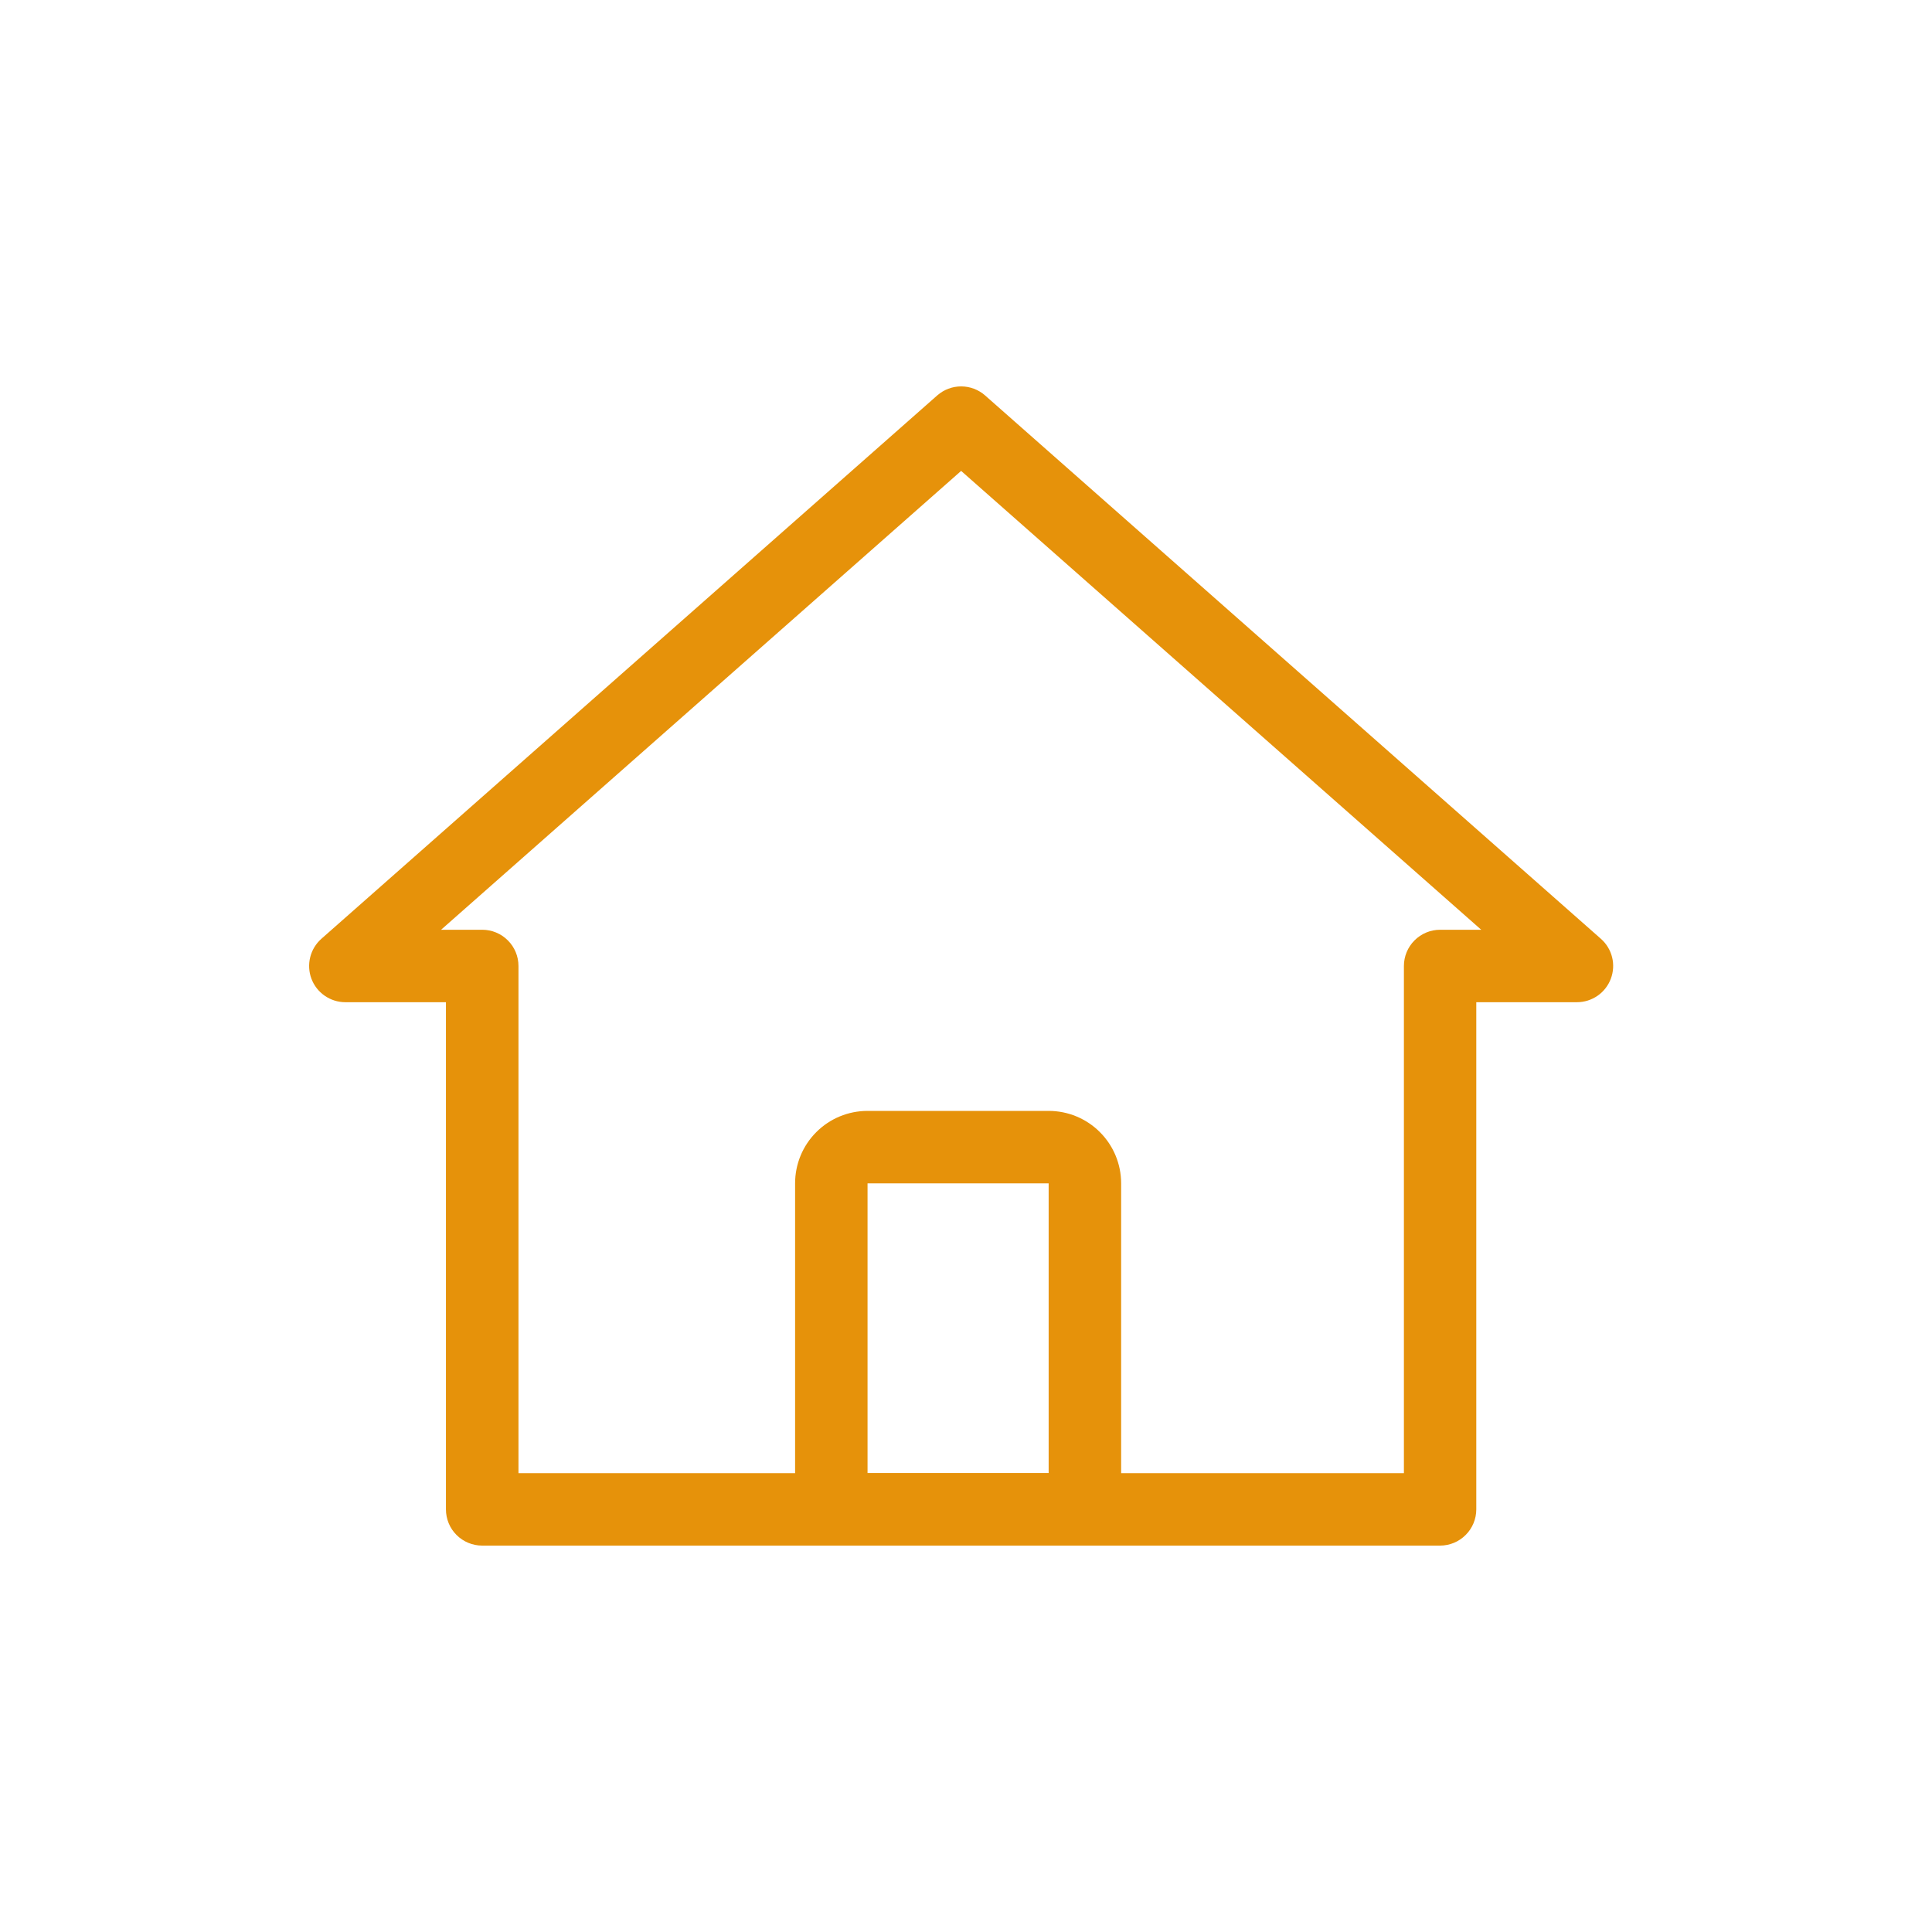 <svg width="50" height="50" viewBox="0 0 50 50" fill="none" xmlns="http://www.w3.org/2000/svg">
<rect width="50" height="50" fill="white"/>
<path fill-rule="evenodd" clip-rule="evenodd" d="M8.936 25.937H11.541V39.062C11.541 39.311 11.639 39.55 11.815 39.725C11.991 39.901 12.23 40 12.478 40H37.269C37.517 40 37.756 39.901 37.931 39.725C38.107 39.55 38.206 39.311 38.206 39.062V25.937H40.812C41.003 25.937 41.188 25.878 41.345 25.77C41.501 25.662 41.621 25.508 41.688 25.33C41.755 25.152 41.767 24.958 41.721 24.773C41.675 24.588 41.574 24.422 41.431 24.296L25.493 10.233C25.322 10.083 25.102 10 24.874 10C24.647 10 24.427 10.083 24.256 10.233L8.317 24.296C8.175 24.422 8.074 24.588 8.028 24.773C7.982 24.958 7.993 25.152 8.06 25.33C8.127 25.508 8.247 25.662 8.404 25.77C8.56 25.878 8.746 25.937 8.936 25.937ZM12.478 24.062H11.415L24.874 12.187L38.334 24.062H37.27C37.022 24.062 36.783 24.161 36.608 24.337C36.432 24.512 36.333 24.751 36.333 24.999V38.125H13.418V24.999C13.418 24.751 13.319 24.512 13.143 24.337C12.967 24.161 12.729 24.062 12.48 24.062" fill="#E6920A"/>
<path fill-rule="evenodd" clip-rule="evenodd" d="M27.139 28.75H22.452C21.954 28.75 21.477 28.947 21.126 29.299C20.774 29.65 20.577 30.127 20.577 30.625V38.125C20.577 38.622 20.774 39.099 21.126 39.451C21.477 39.802 21.954 40 22.452 40H27.139C27.637 40 28.114 39.802 28.465 39.451C28.817 39.099 29.015 38.622 29.015 38.125V30.625C29.015 30.127 28.817 29.65 28.465 29.299C28.114 28.947 27.637 28.75 27.139 28.75ZM22.452 38.125V30.625H27.139V38.125H22.452Z" fill="#E6920A"/>
</svg>
